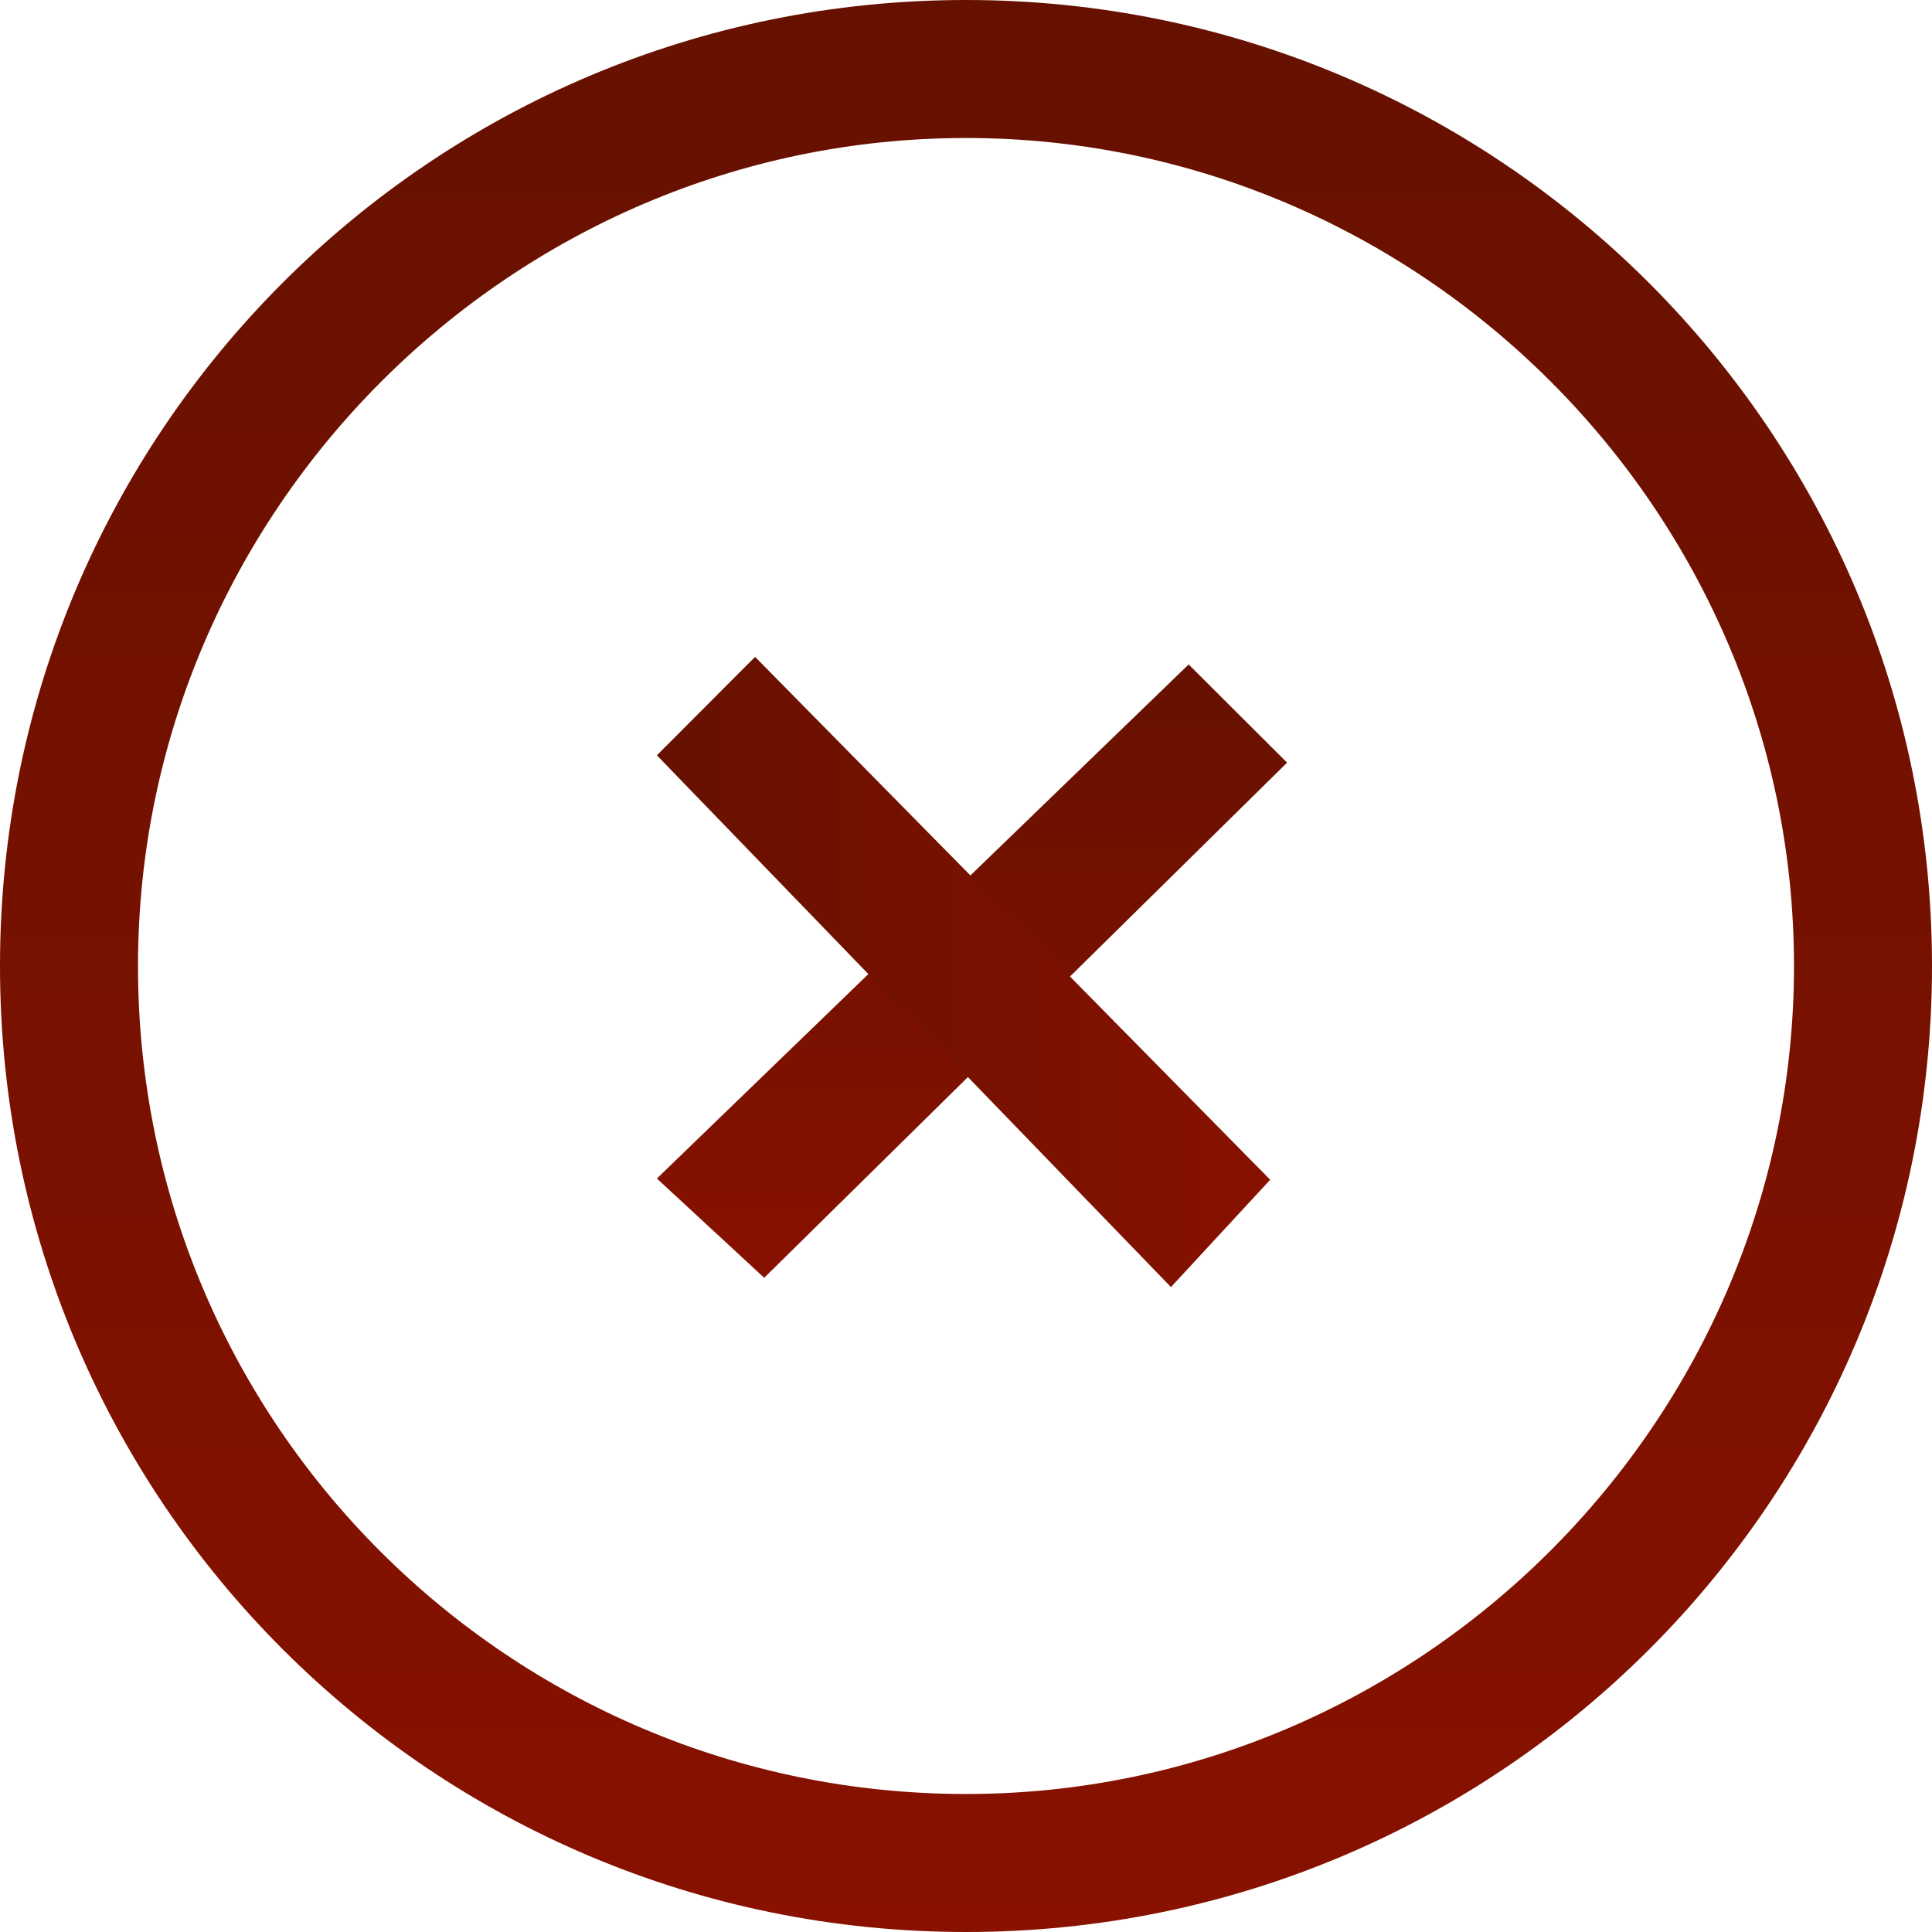 <?xml version="1.0" encoding="UTF-8"?> <svg xmlns="http://www.w3.org/2000/svg" width="100" height="100" viewBox="0 0 100 100" fill="none"> <path d="M50 0C22.355 0 0 22.355 0 50C0 77.645 22.355 100 50 100C77.645 100 100 77.645 100 50C100 22.355 77.579 0 50 0ZM7.143 50C7.143 26.455 26.455 7.143 50 7.143C73.545 7.143 92.857 26.455 92.857 50C92.857 73.545 73.545 92.857 50 92.857C26.455 92.857 7.143 73.809 7.143 50Z" fill="url(#paint0_linear)"></path> <path d="M34 61L39.555 66.138L66.619 39.474L61.524 34.392L34 61Z" fill="url(#paint1_linear)"></path> <path d="M60.608 66.619L65.746 61.064L39.083 34L34 39.094L60.608 66.619Z" fill="url(#paint2_linear)"></path> <defs> <linearGradient id="paint0_linear" x1="50" y1="0" x2="50" y2="100" gradientUnits="userSpaceOnUse"> <stop stop-color="#661100"></stop> <stop offset="1" stop-color="#881100"></stop> </linearGradient> <linearGradient id="paint1_linear" x1="44.131" y1="34.392" x2="44.131" y2="66.138" gradientUnits="userSpaceOnUse"> <stop stop-color="#661100"></stop> <stop offset="1" stop-color="#881100"></stop> </linearGradient> <linearGradient id="paint2_linear" x1="34" y1="56.487" x2="65.746" y2="56.487" gradientUnits="userSpaceOnUse"> <stop stop-color="#661100"></stop> <stop offset="1" stop-color="#881100"></stop> </linearGradient> </defs> </svg> 